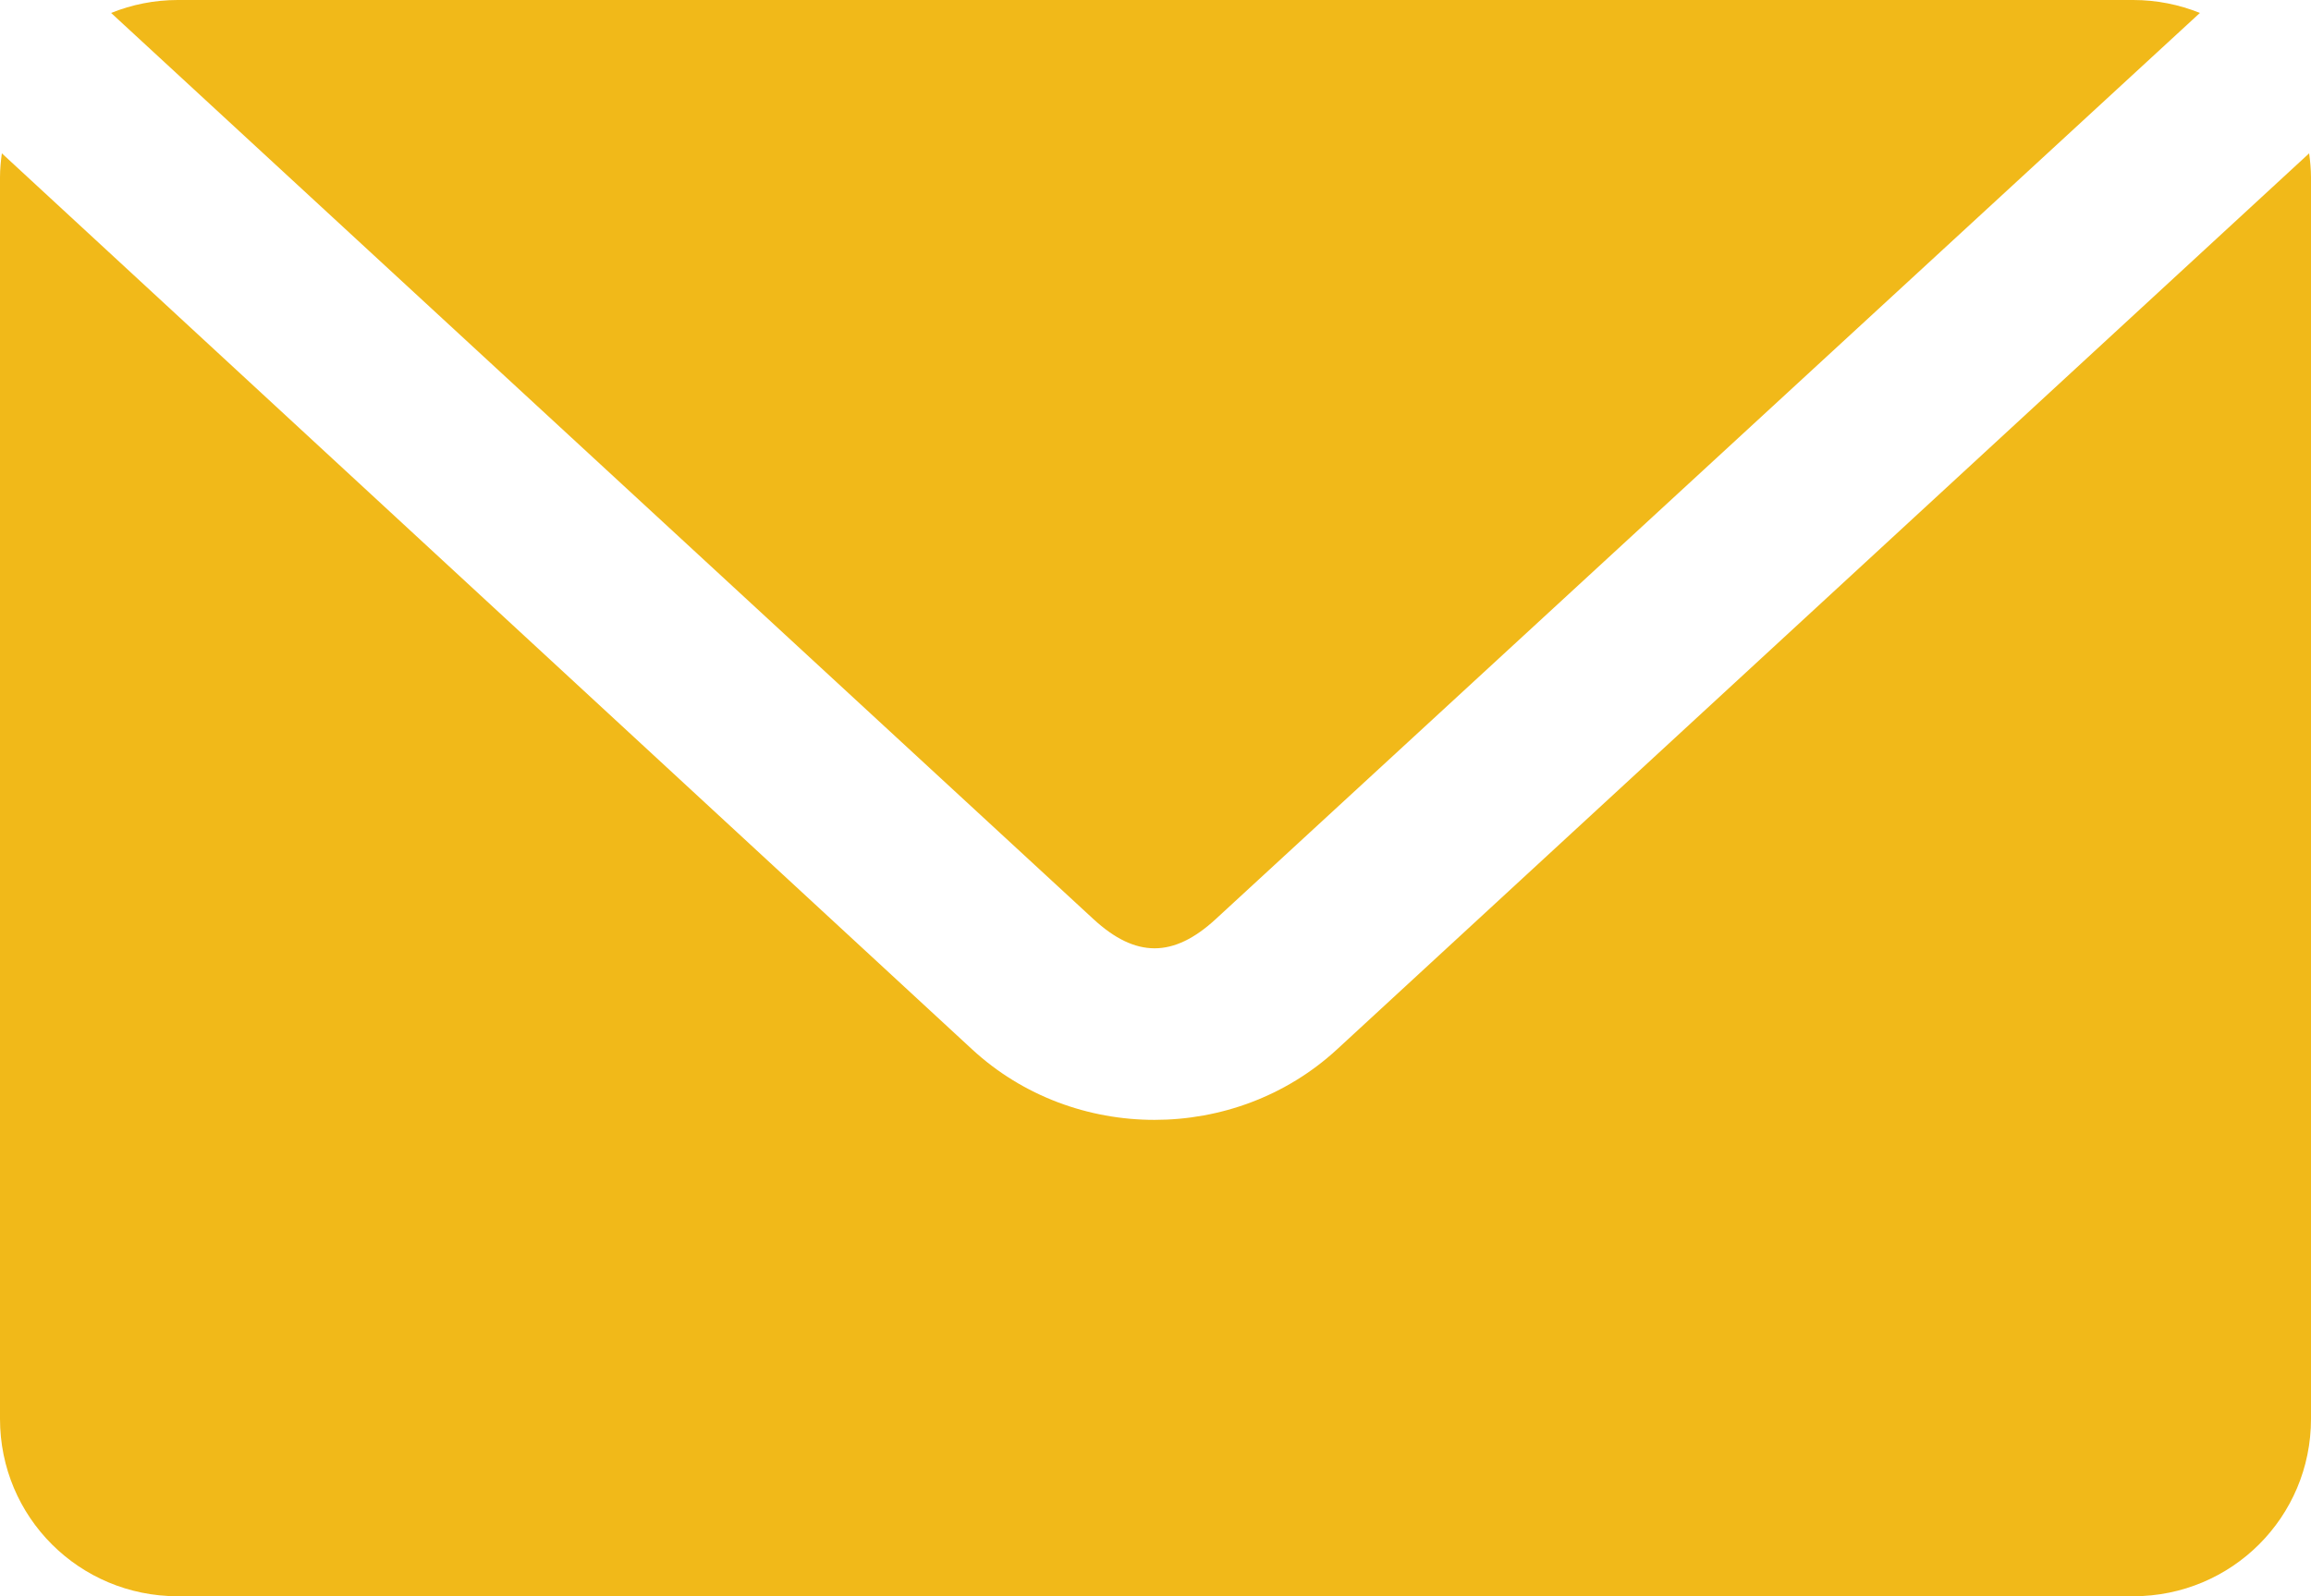 <svg width="55" height="38" viewBox="0 0 55 38" fill="none" xmlns="http://www.w3.org/2000/svg">
<path d="M4.231 0C3.669 0 3.134 0.111 2.644 0.308L26.024 21.881C27.027 22.806 27.927 22.807 28.932 21.881L52.356 0.308C51.866 0.111 51.331 0 50.769 0H4.231ZM0.044 3.65C0.019 3.836 0 4.03 0 4.222V33.778C0 36.117 1.887 38 4.231 38H50.769C53.113 38 55 36.117 55 33.778V4.222C55 4.03 54.981 3.836 54.956 3.65L31.819 24.982C29.393 27.217 25.563 27.22 23.137 24.982L0.044 3.65Z" fill="#F1B919"/>
</svg>
